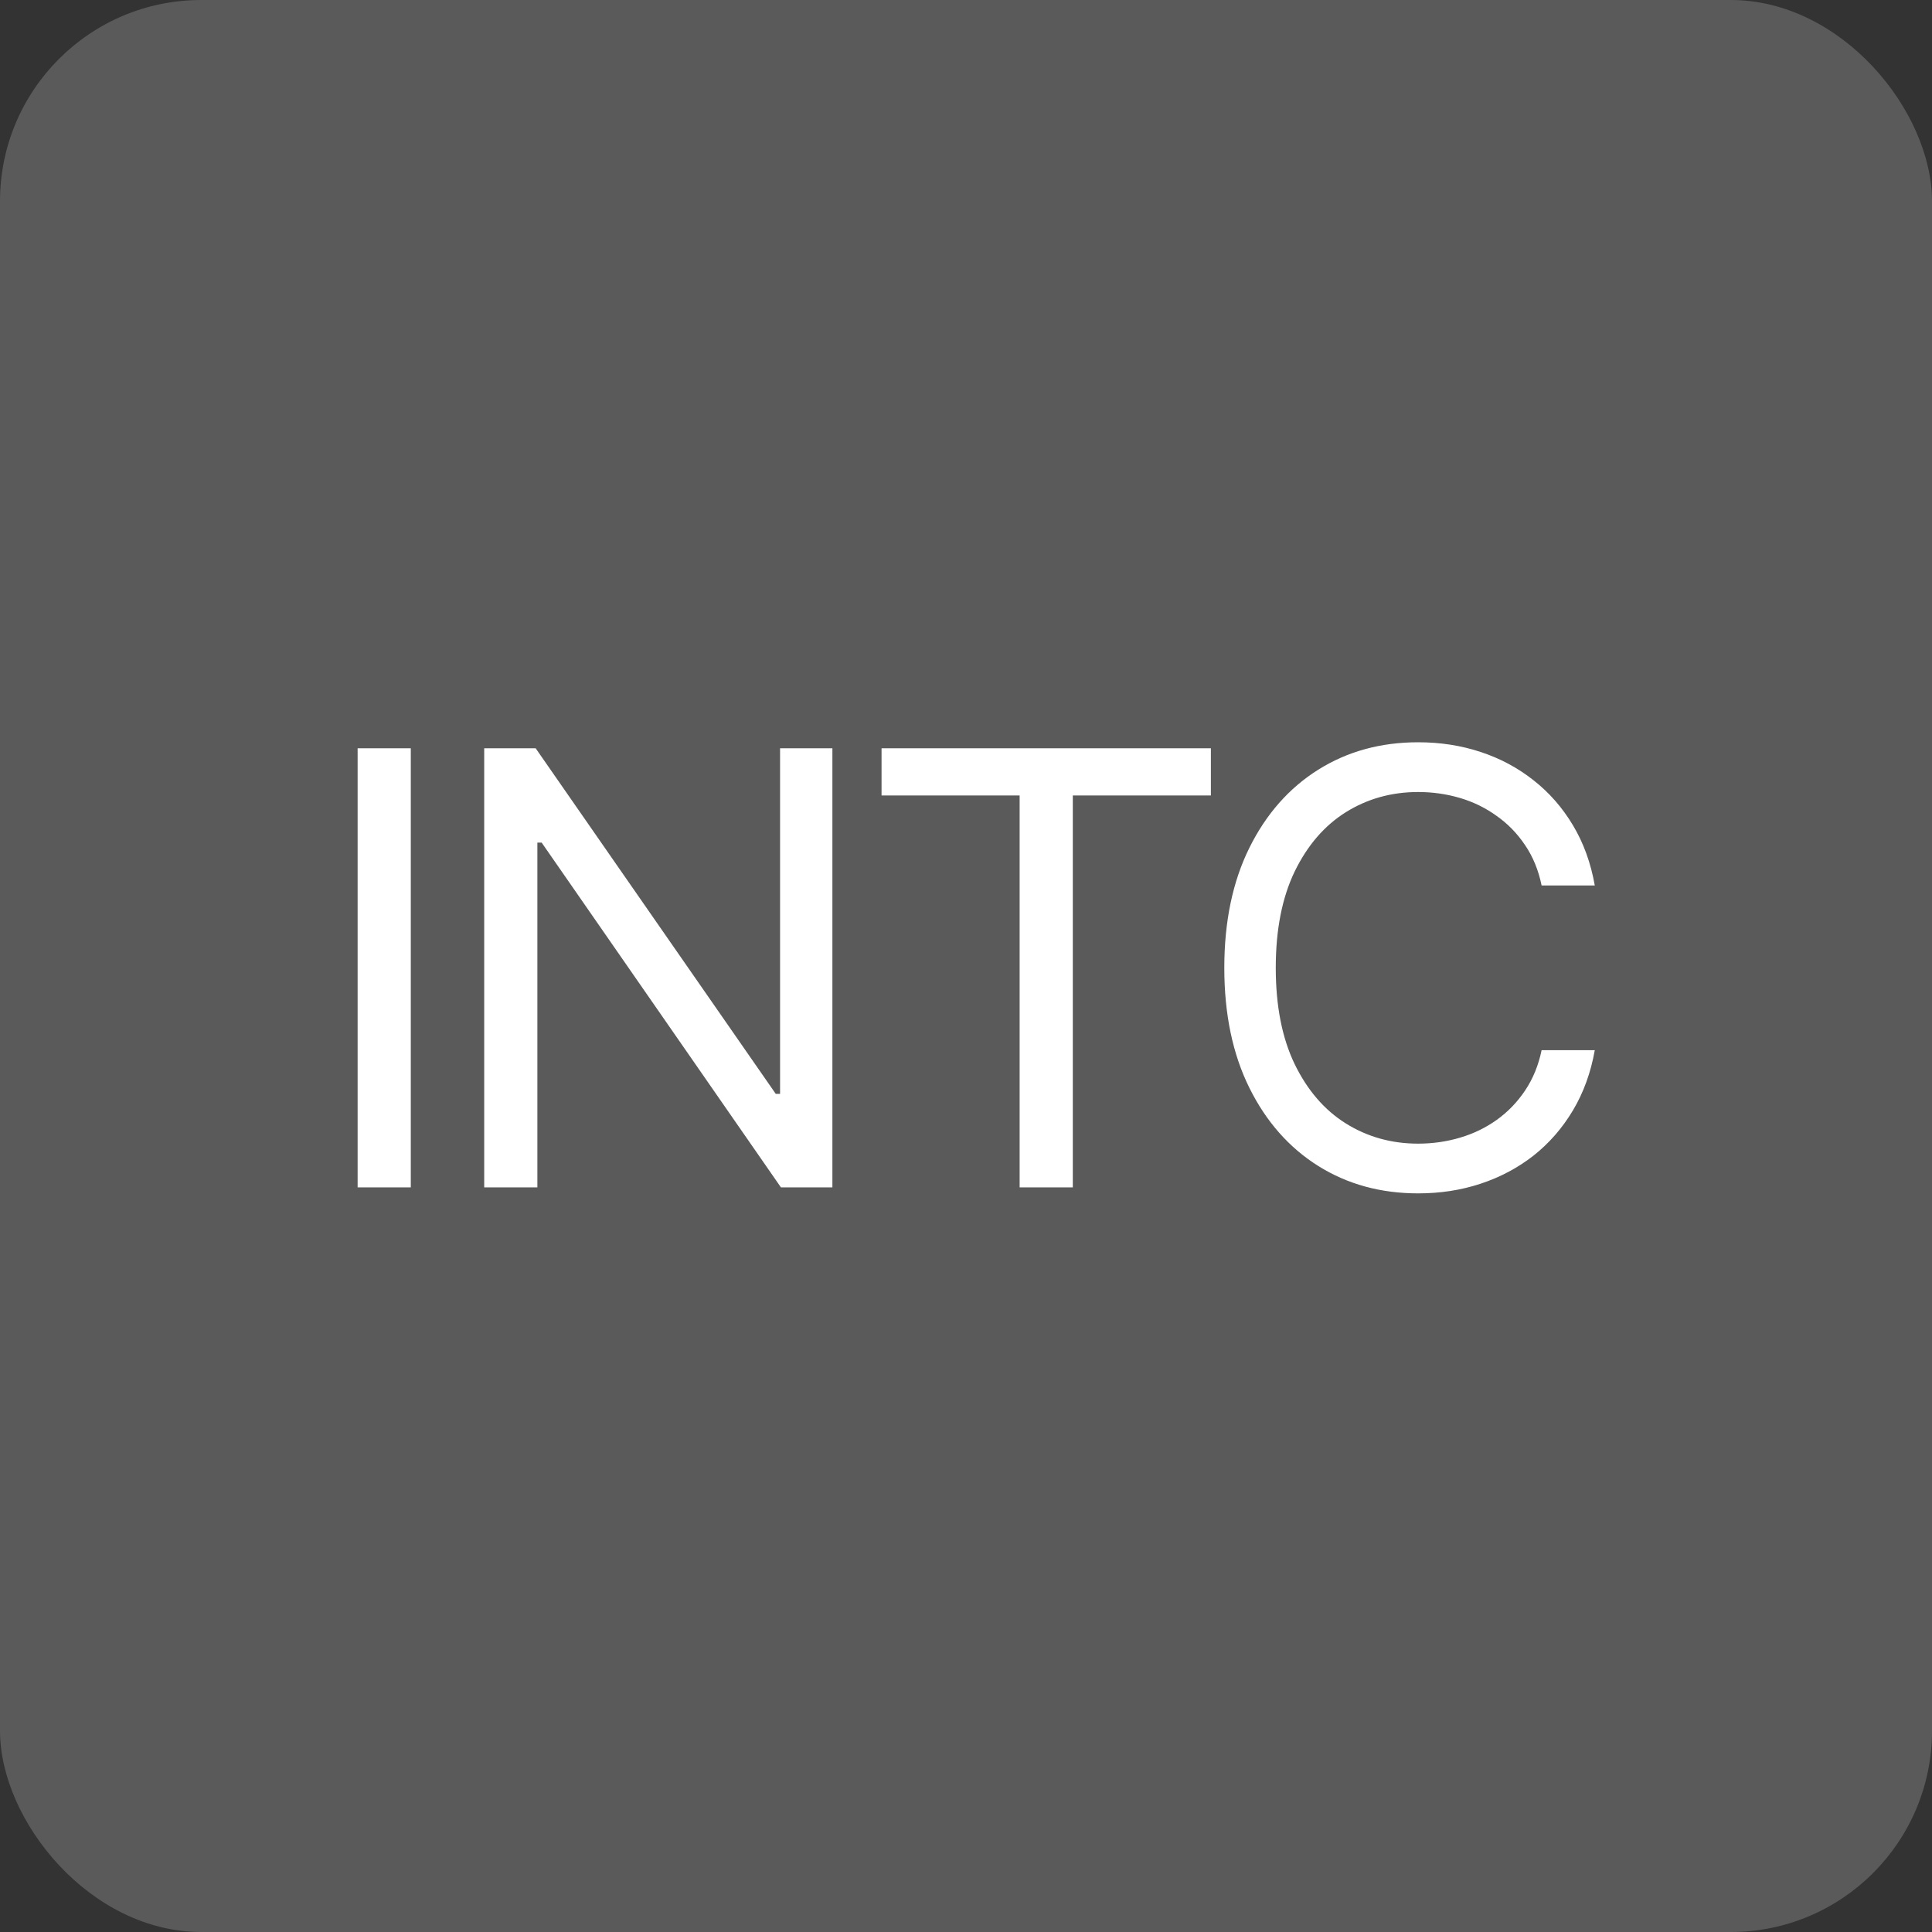 <?xml version="1.0" encoding="UTF-8"?> <svg xmlns="http://www.w3.org/2000/svg" width="96" height="96" viewBox="0 0 96 96" fill="none"><rect x="0" y="0" width="96" height="96" fill="#333333" stroke="none"/><rect width="96" height="96" rx="10" fill="#5A5A5A"></rect><path d="M20.412 37.182V59H17.77V37.182H20.412ZM41.361 37.182V59H38.804L26.915 41.869H26.702V59H24.06V37.182H26.617L38.548 54.355H38.761V37.182H41.361ZM43.804 39.526V37.182H60.168V39.526H53.307V59H50.665V39.526H43.804ZM79.244 44H76.602C76.446 43.24 76.173 42.572 75.782 41.997C75.398 41.422 74.93 40.939 74.376 40.548C73.829 40.151 73.222 39.852 72.554 39.653C71.886 39.455 71.19 39.355 70.466 39.355C69.145 39.355 67.948 39.689 66.876 40.356C65.81 41.024 64.962 42.008 64.33 43.307C63.705 44.607 63.392 46.202 63.392 48.091C63.392 49.98 63.705 51.575 64.33 52.874C64.962 54.174 65.81 55.158 66.876 55.825C67.948 56.493 69.145 56.827 70.466 56.827C71.19 56.827 71.886 56.727 72.554 56.528C73.222 56.33 73.829 56.035 74.376 55.644C74.93 55.246 75.398 54.76 75.782 54.185C76.173 53.602 76.446 52.935 76.602 52.182H79.244C79.046 53.297 78.683 54.295 78.158 55.175C77.632 56.056 76.979 56.805 76.198 57.423C75.416 58.034 74.539 58.499 73.566 58.819C72.6 59.139 71.567 59.298 70.466 59.298C68.605 59.298 66.95 58.844 65.501 57.935C64.053 57.026 62.913 55.733 62.082 54.057C61.251 52.381 60.835 50.392 60.835 48.091C60.835 45.79 61.251 43.801 62.082 42.125C62.913 40.449 64.053 39.156 65.501 38.247C66.95 37.338 68.605 36.883 70.466 36.883C71.567 36.883 72.6 37.043 73.566 37.363C74.539 37.682 75.416 38.151 76.198 38.769C76.979 39.38 77.632 40.126 78.158 41.006C78.683 41.88 79.046 42.878 79.244 44Z" fill="white"></path></svg> 